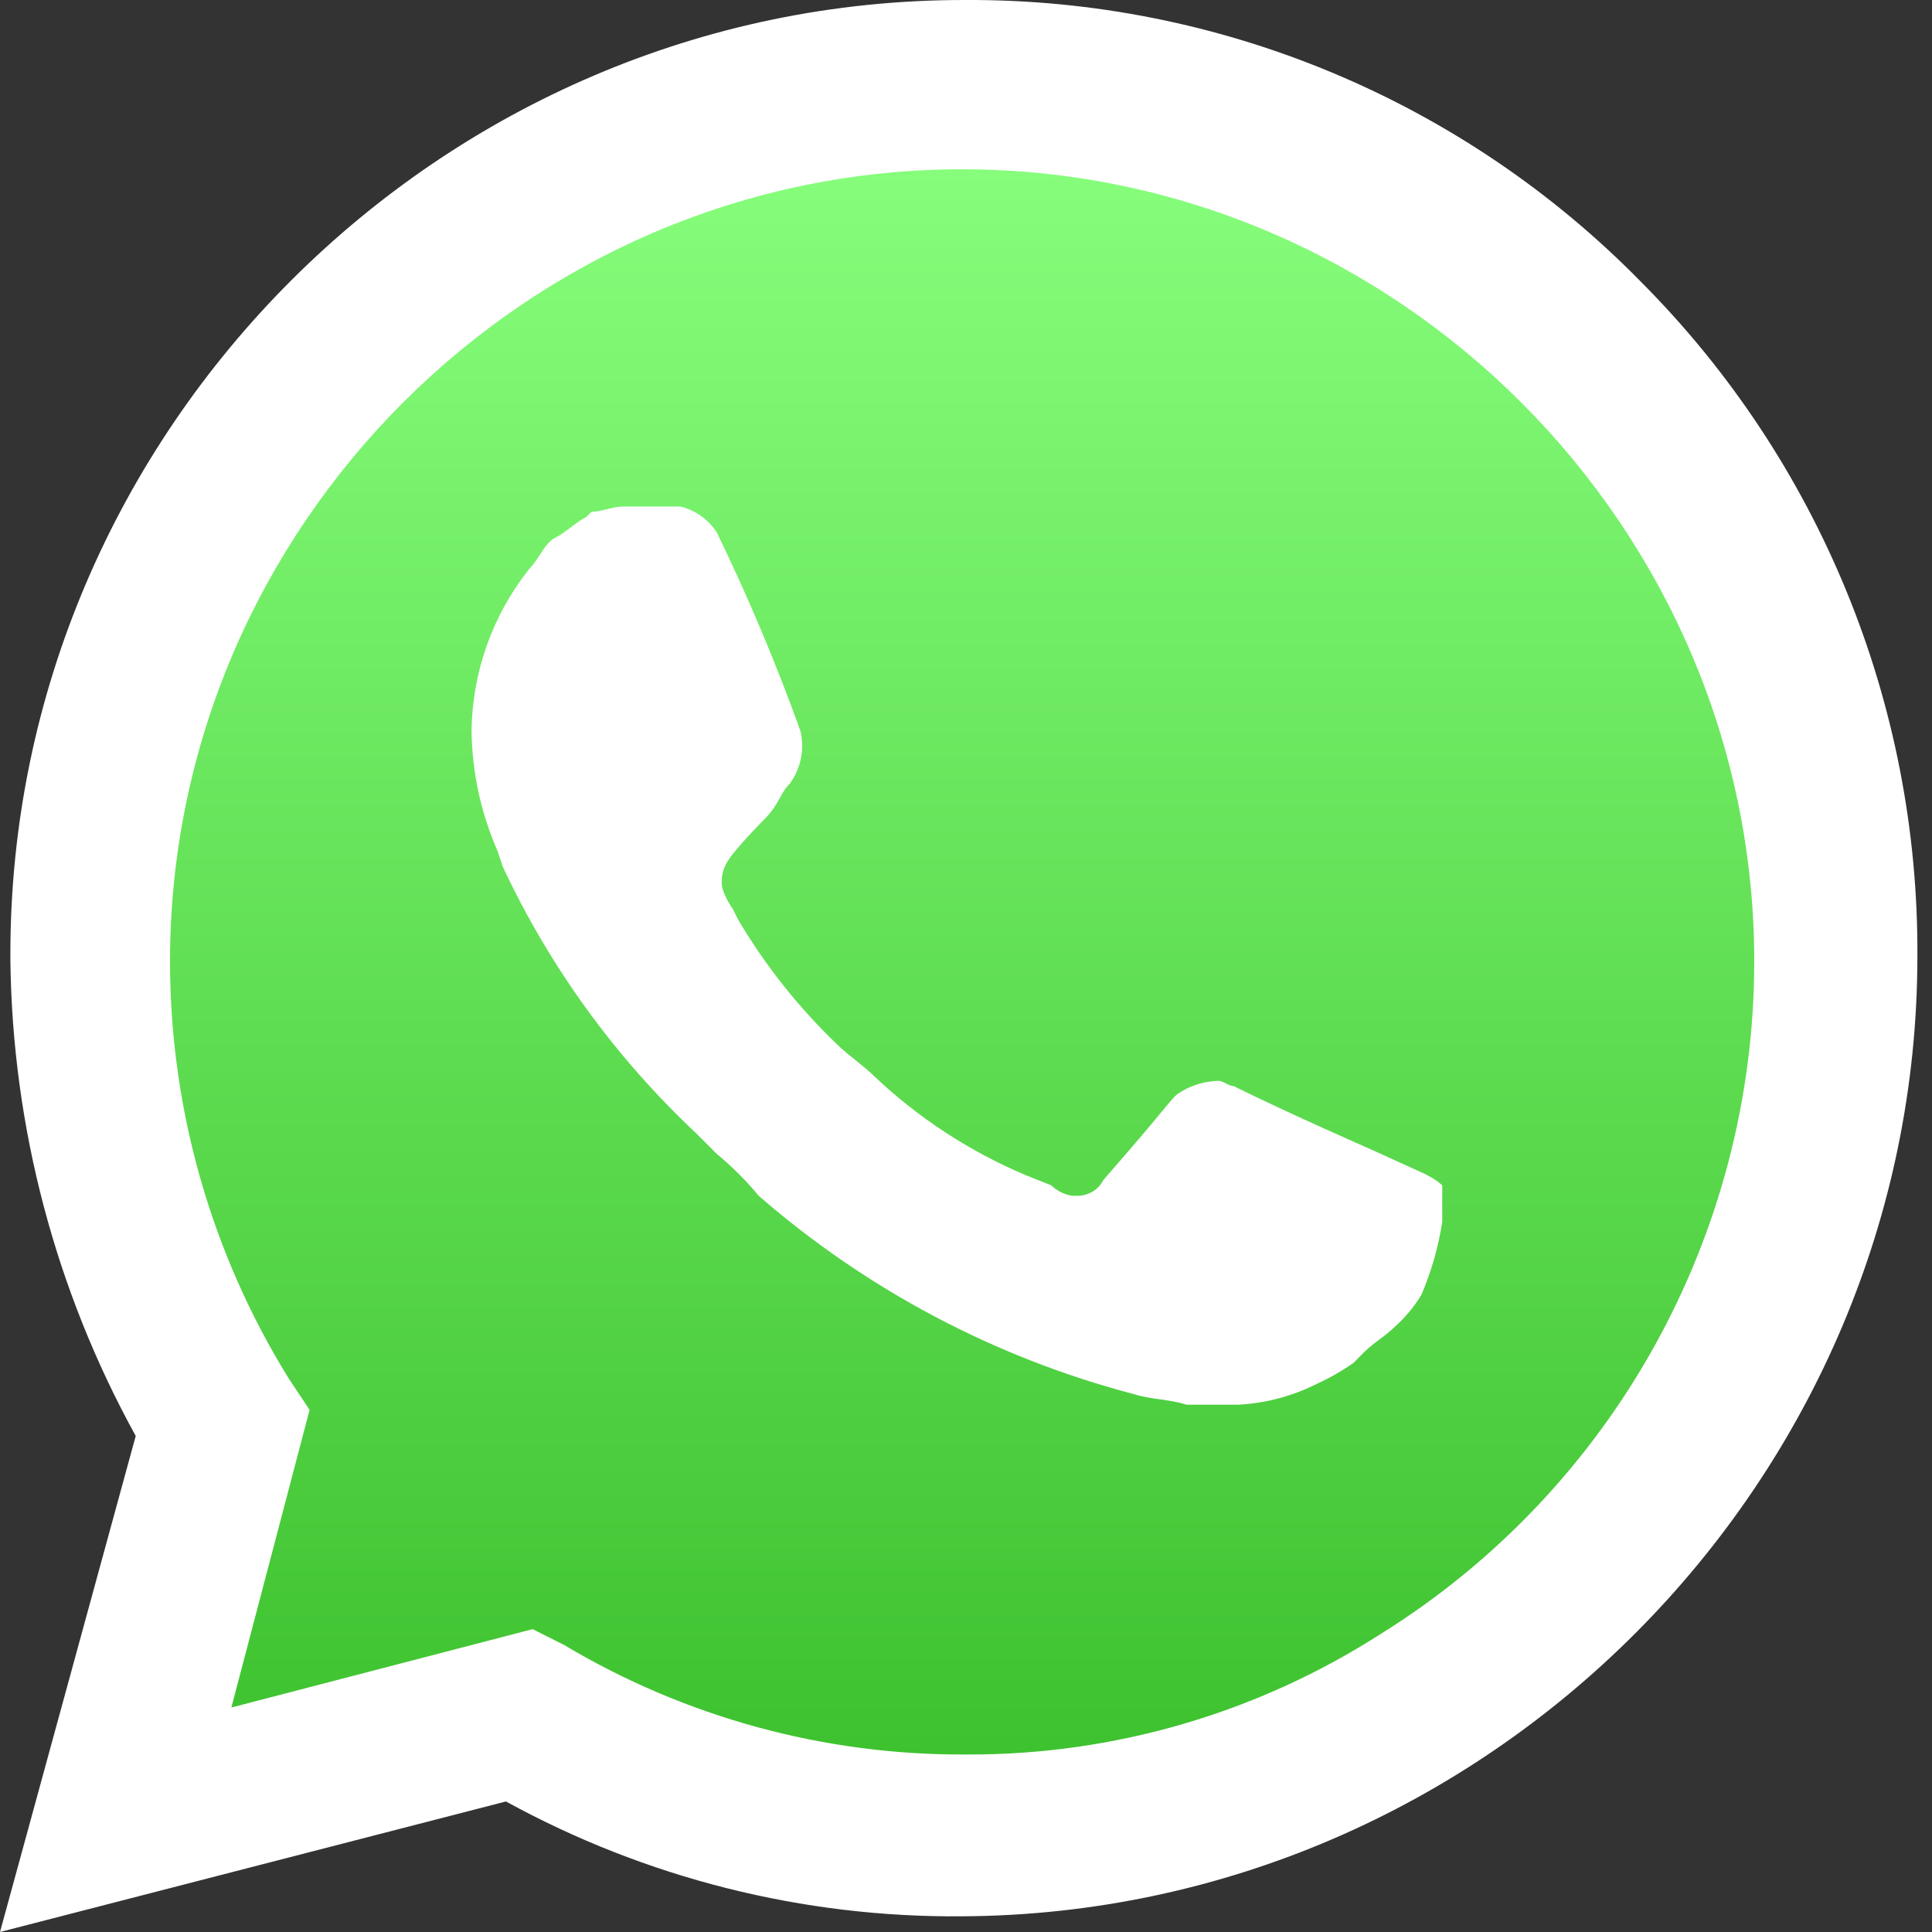 <svg width="16" height="16" viewBox="0 0 16 16" fill="none" xmlns="http://www.w3.org/2000/svg">
<rect x="0" y="0" width="16" height="16" fill="#333333" stroke="none"/>
<path d="M4.182 13.838L4.441 13.968C5.499 14.597 6.709 14.926 7.94 14.919C11.729 14.91 14.843 11.789 14.843 8C14.843 6.169 14.115 4.41 12.822 3.114C11.53 1.804 9.766 1.066 7.926 1.066C4.154 1.066 1.051 4.17 1.051 7.941C1.051 7.971 1.051 8 1.051 8.03C1.063 9.313 1.421 10.568 2.089 11.663L2.262 11.922L1.57 14.473L4.182 13.838Z" fill="url(#paint0_linear_1819_2285)"/>
<path d="M13.591 2.335C12.119 0.833 10.099 -0.01 7.996 8.65243e-05H7.982C3.651 0 0.086 3.565 0.086 7.896C0.086 7.917 0.086 7.936 0.086 7.957C0.103 9.334 0.459 10.686 1.124 11.892L0 16L4.19 14.919C5.348 15.554 6.649 15.882 7.97 15.87C12.317 15.847 15.881 12.262 15.879 7.914C15.889 5.824 15.065 3.815 13.591 2.335ZM7.996 14.53C6.825 14.536 5.675 14.222 4.67 13.622L4.411 13.492L1.916 14.141L2.564 11.676L2.391 11.416C1.749 10.379 1.408 9.183 1.408 7.962C1.408 4.364 4.37 1.402 7.968 1.402C11.567 1.402 14.528 4.364 14.528 7.962C14.528 10.228 13.354 12.339 11.429 13.535C10.411 14.187 9.226 14.533 8.017 14.53M11.818 9.73L11.343 9.514C11.343 9.514 10.651 9.211 10.218 8.995C10.175 8.995 10.132 8.951 10.089 8.951C9.982 8.954 9.878 8.984 9.786 9.038C9.694 9.092 9.743 9.081 9.137 9.773C9.096 9.854 9.012 9.904 8.921 9.903H8.878C8.813 9.892 8.753 9.862 8.705 9.816L8.489 9.73C8.025 9.533 7.6 9.255 7.235 8.908C7.148 8.822 7.018 8.735 6.932 8.649C6.612 8.342 6.335 7.993 6.11 7.611L6.067 7.524C6.029 7.472 6 7.413 5.981 7.351C5.969 7.277 5.984 7.2 6.024 7.135C6.063 7.07 6.197 6.919 6.326 6.789C6.456 6.66 6.456 6.573 6.543 6.487C6.587 6.425 6.618 6.354 6.633 6.28C6.648 6.205 6.646 6.128 6.629 6.054C6.428 5.495 6.197 4.946 5.937 4.411C5.868 4.303 5.759 4.225 5.635 4.195H5.159C5.072 4.195 4.986 4.238 4.899 4.238L4.856 4.281C4.77 4.324 4.683 4.411 4.597 4.454C4.51 4.497 4.467 4.627 4.381 4.714C4.078 5.096 3.911 5.567 3.905 6.054C3.91 6.397 3.983 6.735 4.121 7.049L4.164 7.178C4.553 8.009 5.096 8.757 5.764 9.384L5.937 9.557C6.063 9.661 6.179 9.777 6.283 9.903C7.179 10.682 8.243 11.245 9.392 11.546C9.522 11.589 9.695 11.589 9.825 11.633H10.257C10.483 11.621 10.704 11.562 10.906 11.46C11.012 11.412 11.113 11.354 11.209 11.287L11.295 11.2C11.382 11.114 11.468 11.07 11.555 10.984C11.639 10.909 11.712 10.821 11.771 10.724C11.854 10.531 11.912 10.327 11.944 10.119V9.816C11.905 9.781 11.861 9.752 11.814 9.73" fill="white"/>
<defs>
<linearGradient id="paint0_linear_1819_2285" x1="7.947" y1="1.066" x2="7.947" y2="14.919" gradientUnits="userSpaceOnUse">
<stop stop-color="#88FF7D"/>
<stop offset="1" stop-color="#3CC02D"/>
</linearGradient>
</defs>
</svg>
